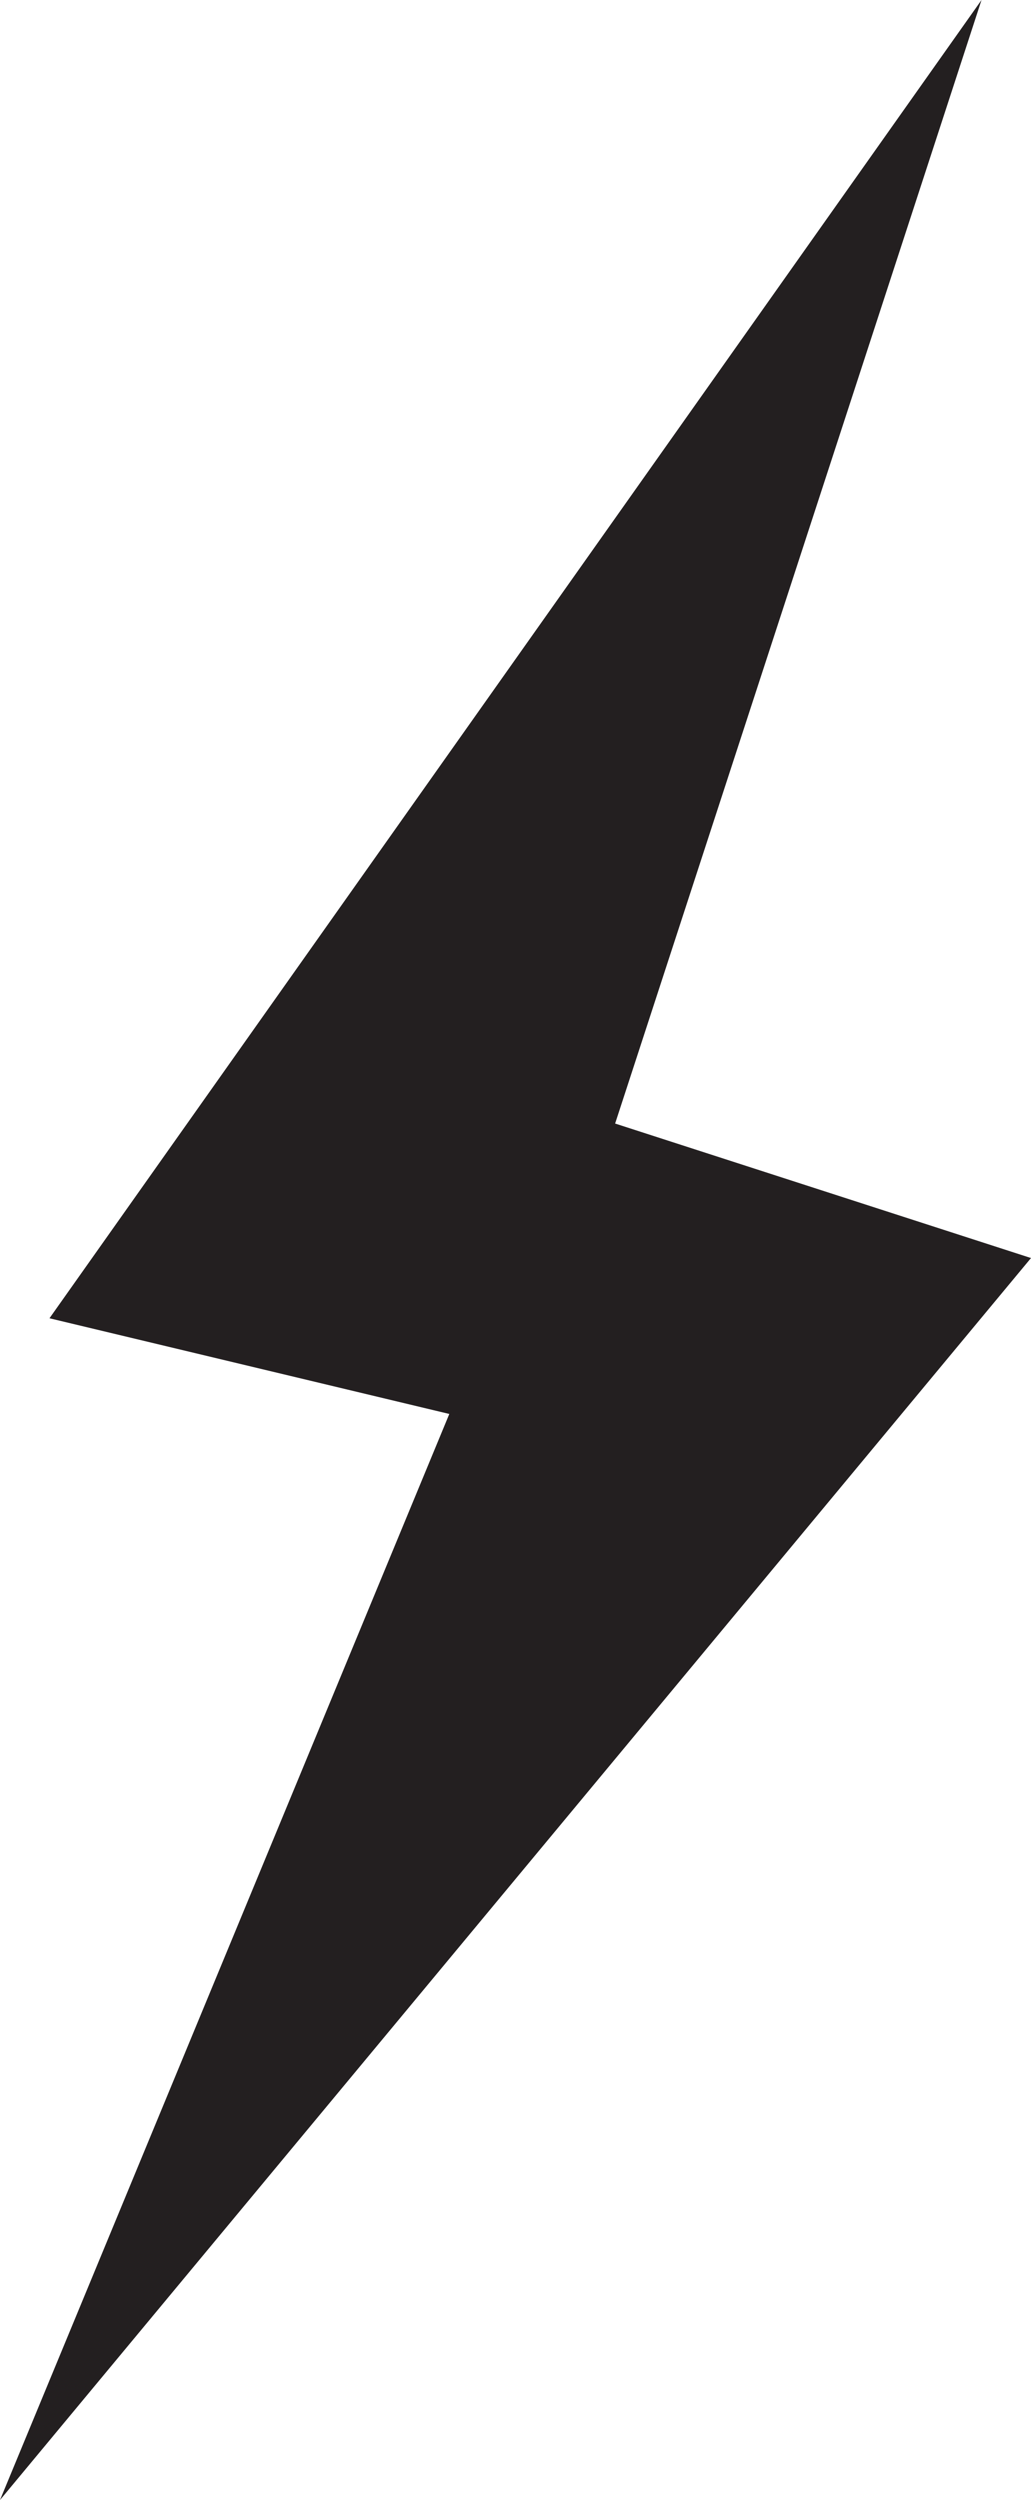 <?xml version="1.0" encoding="UTF-8"?>
<!DOCTYPE svg PUBLIC '-//W3C//DTD SVG 1.0//EN'
          'http://www.w3.org/TR/2001/REC-SVG-20010904/DTD/svg10.dtd'>
<svg height="373.6" preserveAspectRatio="xMidYMid meet" version="1.0" viewBox="0.0 0.0 154.2 373.6" width="154.2" xmlns="http://www.w3.org/2000/svg" xmlns:xlink="http://www.w3.org/1999/xlink" zoomAndPan="magnify"
><g id="change1_1"
  ><path d="M154.2 188L92 167.9 146.8 0 7.4 197 67.2 211.3 0 373.6z" fill="#231F20"
  /></g
></svg
>
